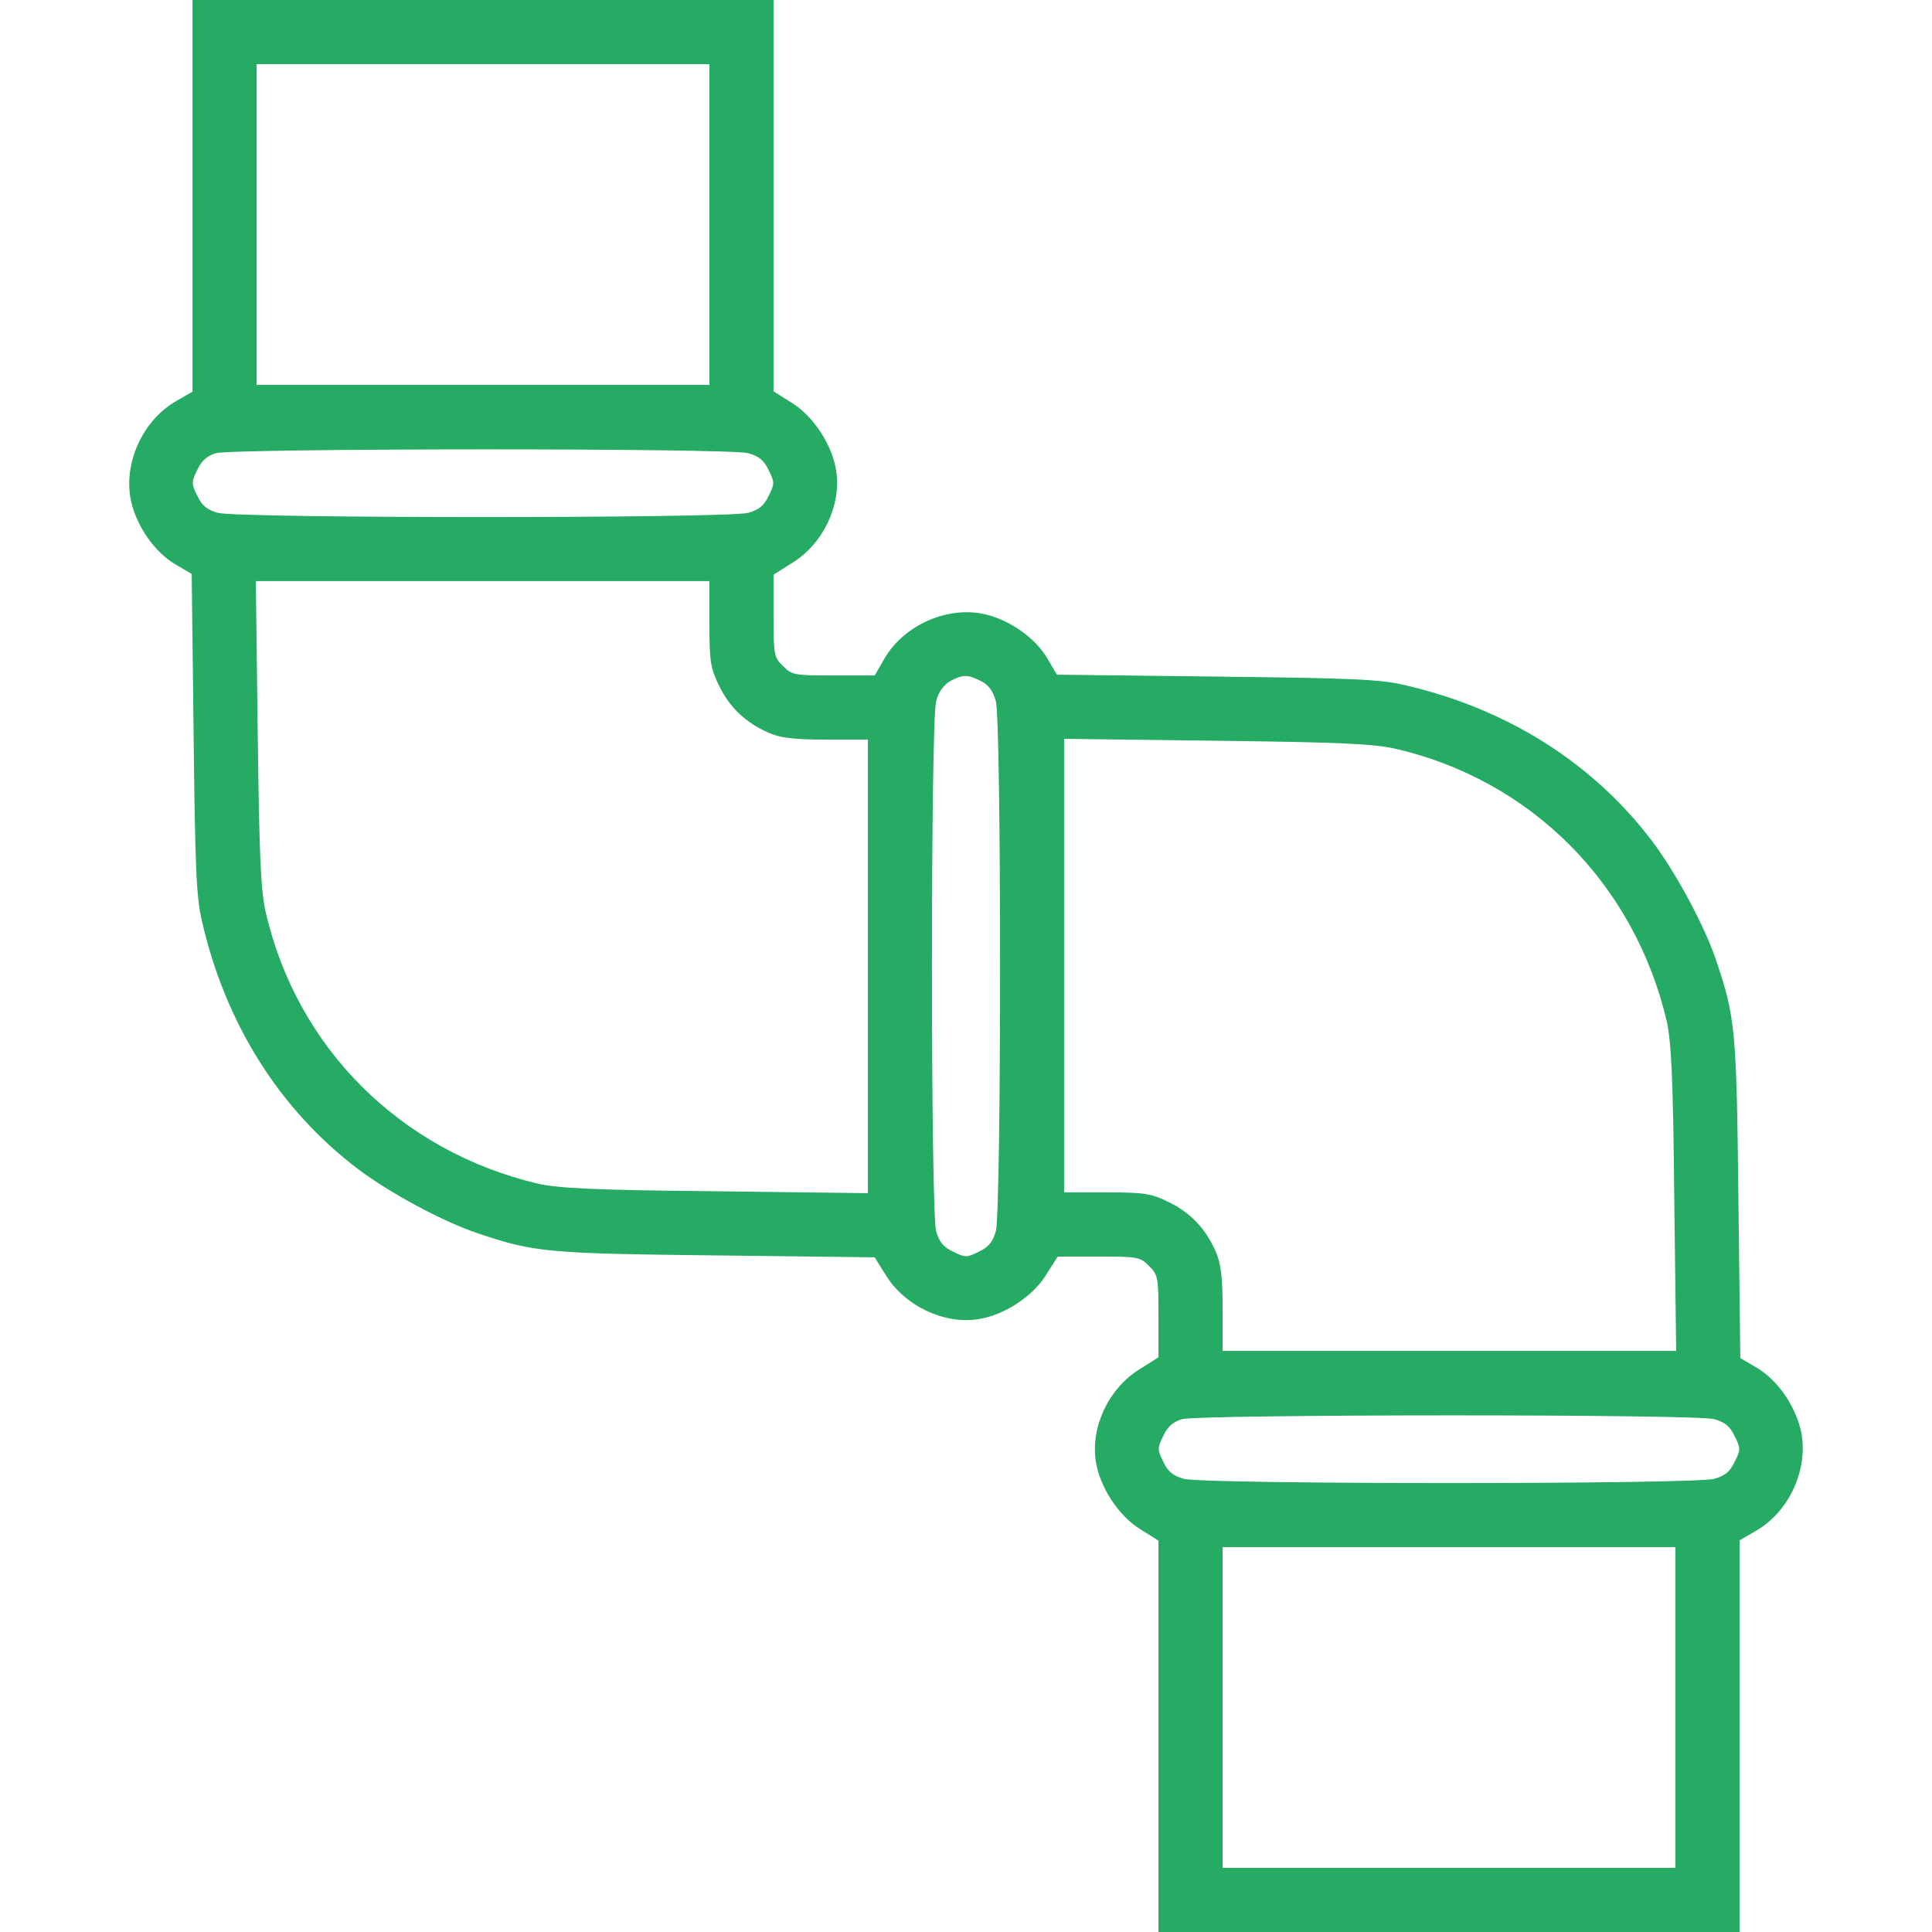 <svg width="55" height="55" viewBox="0 0 55 55" fill="none" xmlns="http://www.w3.org/2000/svg">
<rect width="55" height="55" fill="white"/>
<path d="M5.479 5.575V11.15L4.995 11.43C4.039 11.988 3.491 13.234 3.738 14.298C3.91 15.007 4.404 15.716 4.984 16.06L5.457 16.339L5.511 20.872C5.554 24.653 5.586 25.534 5.747 26.211C6.413 29.144 7.971 31.604 10.205 33.29C11.107 33.967 12.601 34.773 13.589 35.105C15.211 35.653 15.576 35.685 20.378 35.739L24.9 35.793L25.223 36.309C25.76 37.179 26.877 37.705 27.844 37.555C28.574 37.447 29.401 36.91 29.777 36.298L30.11 35.772H31.281C32.377 35.772 32.463 35.782 32.71 36.04C32.968 36.287 32.979 36.373 32.979 37.469V38.64L32.452 38.973C31.571 39.51 31.045 40.616 31.195 41.594C31.303 42.324 31.84 43.151 32.452 43.527L32.979 43.86V49.425V55H41.25H49.522V49.425V43.85L50.005 43.57C50.961 43.012 51.509 41.766 51.262 40.702C51.09 39.993 50.596 39.284 50.016 38.94L49.543 38.661L49.489 34.128C49.436 29.326 49.403 28.961 48.855 27.339C48.523 26.351 47.717 24.857 47.04 23.955C45.354 21.721 42.894 20.163 39.961 19.497C39.284 19.336 38.403 19.304 34.622 19.261L30.089 19.207L29.81 18.734C29.466 18.154 28.757 17.66 28.048 17.488C26.984 17.241 25.738 17.789 25.18 18.745L24.9 19.229H23.73C22.623 19.229 22.537 19.218 22.29 18.96C22.032 18.713 22.021 18.627 22.021 17.531V16.36L22.548 16.027C23.429 15.49 23.955 14.384 23.805 13.406C23.697 12.676 23.16 11.849 22.548 11.473L22.021 11.14V5.575V0H13.75H5.479V5.575ZM20.195 6.392V10.957H13.75H7.305V6.392V1.826H13.75H20.195V6.392ZM21.302 12.901C21.603 12.987 21.753 13.105 21.882 13.385C22.054 13.718 22.054 13.782 21.882 14.115C21.753 14.395 21.603 14.513 21.302 14.599C20.743 14.76 6.757 14.76 6.198 14.599C5.898 14.513 5.747 14.395 5.618 14.115C5.446 13.771 5.446 13.718 5.618 13.374C5.736 13.116 5.898 12.977 6.145 12.901C6.649 12.762 20.775 12.751 21.302 12.901ZM20.195 17.757C20.195 18.842 20.228 19.024 20.475 19.529C20.775 20.142 21.216 20.561 21.86 20.851C22.193 21.001 22.559 21.055 23.504 21.055H24.707V27.511V33.967L20.389 33.913C16.93 33.881 15.909 33.827 15.318 33.698C11.408 32.774 8.454 29.842 7.563 25.964C7.423 25.33 7.38 24.385 7.337 20.861L7.283 16.543H13.739H20.195V17.757ZM27.93 19.39C28.145 19.497 28.273 19.68 28.349 19.959C28.51 20.507 28.51 34.493 28.349 35.052C28.263 35.352 28.145 35.503 27.865 35.632C27.532 35.804 27.468 35.804 27.135 35.632C26.855 35.503 26.737 35.352 26.651 35.052C26.49 34.493 26.49 20.507 26.651 19.959C26.716 19.701 26.866 19.497 27.049 19.39C27.425 19.196 27.543 19.196 27.93 19.39ZM39.714 21.312C43.592 22.204 46.525 25.158 47.448 29.068C47.577 29.659 47.631 30.68 47.663 34.128L47.717 38.457H41.261H34.805V37.243C34.805 36.309 34.751 35.943 34.601 35.61C34.311 34.966 33.892 34.525 33.279 34.225C32.775 33.977 32.592 33.945 31.507 33.945H30.293V27.489V21.033L34.622 21.087C38.135 21.13 39.08 21.173 39.714 21.312ZM48.802 40.401C49.103 40.487 49.253 40.605 49.382 40.885C49.554 41.218 49.554 41.282 49.382 41.615C49.253 41.895 49.103 42.013 48.802 42.099C48.243 42.26 34.257 42.26 33.698 42.099C33.398 42.013 33.247 41.895 33.118 41.615C32.946 41.272 32.946 41.218 33.118 40.874C33.236 40.616 33.398 40.477 33.645 40.401C34.15 40.262 48.275 40.251 48.802 40.401ZM47.695 48.608V53.174H41.25H34.805V48.608V44.043H41.25H47.695V48.608Z" fill="#25AB63"/>
</svg>
